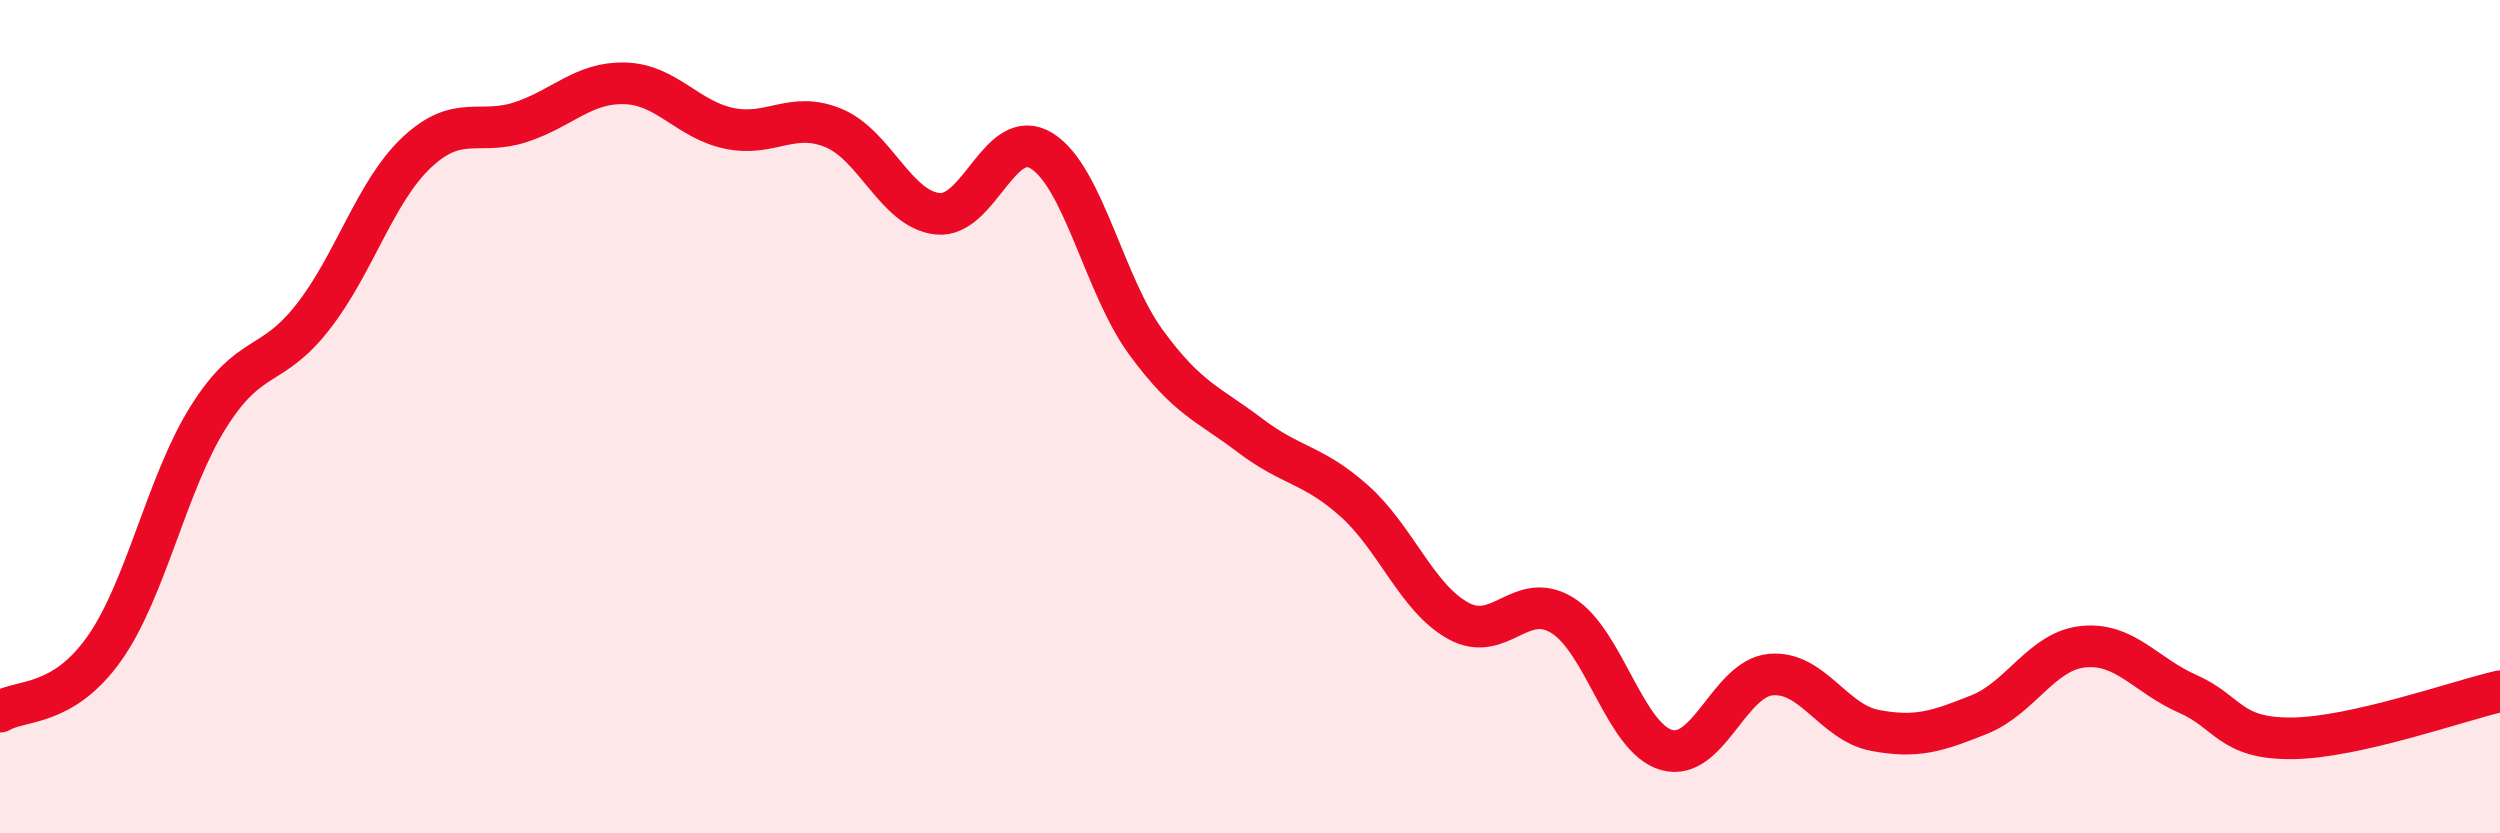 
    <svg width="60" height="20" viewBox="0 0 60 20" xmlns="http://www.w3.org/2000/svg">
      <path
        d="M 0,17.08 C 0.5,16.78 1.5,16.98 2.5,15.57 C 3.5,14.16 4,11.6 5,10.01 C 6,8.42 6.5,8.89 7.5,7.62 C 8.5,6.35 9,4.6 10,3.66 C 11,2.72 11.5,3.26 12.5,2.93 C 13.5,2.6 14,1.97 15,2 C 16,2.03 16.5,2.87 17.5,3.08 C 18.5,3.29 19,2.66 20,3.07 C 21,3.48 21.5,5.02 22.5,5.13 C 23.5,5.24 24,3 25,3.62 C 26,4.24 26.5,6.84 27.5,8.21 C 28.5,9.58 29,9.69 30,10.45 C 31,11.21 31.5,11.13 32.5,12.02 C 33.5,12.91 34,14.35 35,14.9 C 36,15.45 36.5,14.15 37.5,14.77 C 38.5,15.39 39,17.72 40,18 C 41,18.28 41.5,16.28 42.5,16.19 C 43.5,16.1 44,17.34 45,17.53 C 46,17.72 46.5,17.55 47.5,17.15 C 48.5,16.75 49,15.62 50,15.52 C 51,15.42 51.5,16.21 52.5,16.65 C 53.5,17.09 53.5,17.73 55,17.72 C 56.5,17.71 59,16.82 60,16.59L60 20L0 20Z"
        fill="#EB0A25"
        opacity="0.1"
        stroke-linecap="round"
        stroke-linejoin="round"
      />
      <path
        d="M 0,17.08 C 0.5,16.78 1.5,16.98 2.5,15.57 C 3.5,14.16 4,11.6 5,10.01 C 6,8.42 6.5,8.89 7.5,7.62 C 8.5,6.35 9,4.6 10,3.66 C 11,2.72 11.5,3.26 12.5,2.93 C 13.5,2.6 14,1.97 15,2 C 16,2.03 16.5,2.87 17.5,3.08 C 18.5,3.29 19,2.66 20,3.07 C 21,3.48 21.5,5.02 22.5,5.13 C 23.5,5.24 24,3 25,3.62 C 26,4.24 26.5,6.84 27.5,8.21 C 28.5,9.58 29,9.69 30,10.45 C 31,11.21 31.5,11.13 32.5,12.02 C 33.5,12.91 34,14.35 35,14.9 C 36,15.45 36.5,14.15 37.5,14.77 C 38.5,15.39 39,17.72 40,18 C 41,18.28 41.5,16.28 42.5,16.19 C 43.5,16.1 44,17.34 45,17.53 C 46,17.72 46.5,17.55 47.5,17.15 C 48.5,16.75 49,15.62 50,15.52 C 51,15.42 51.5,16.21 52.5,16.65 C 53.5,17.09 53.5,17.73 55,17.72 C 56.5,17.71 59,16.82 60,16.59"
        stroke="#EB0A25"
        stroke-width="1"
        fill="none"
        stroke-linecap="round"
        stroke-linejoin="round"
      />
    </svg>
  
